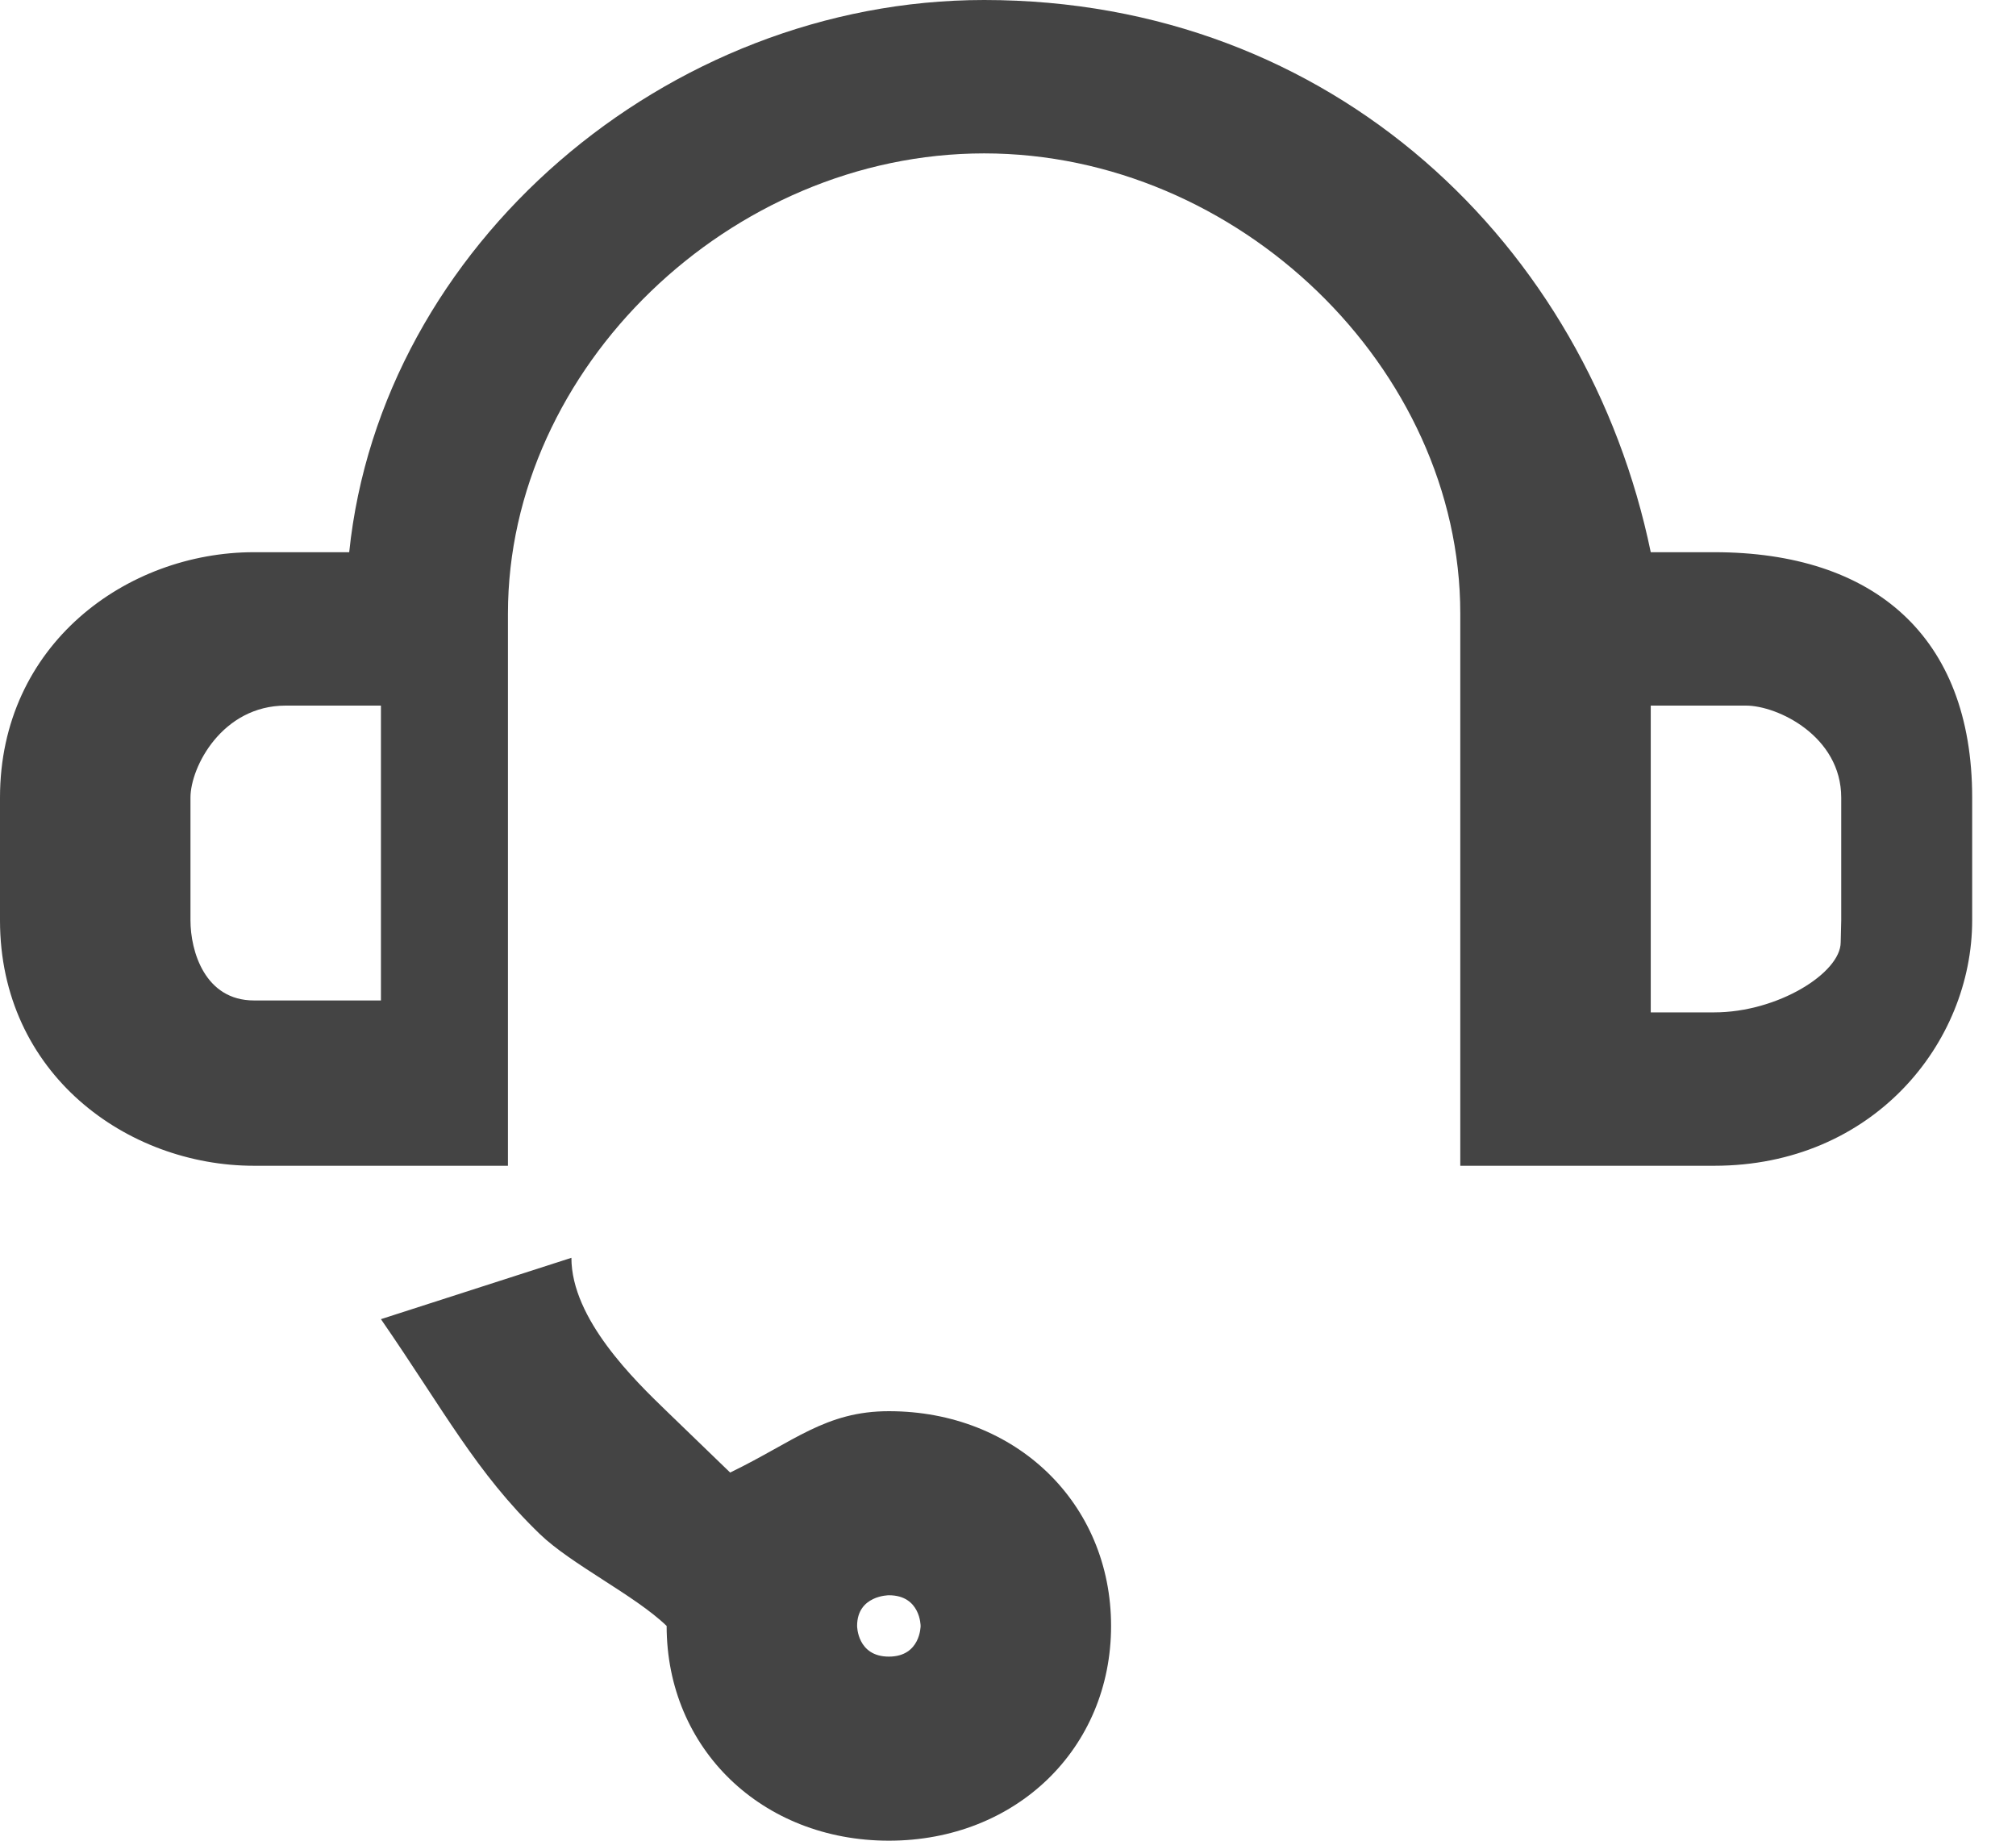 <svg width="46" height="42" viewBox="0 0 46 42" fill="none" xmlns="http://www.w3.org/2000/svg">
<path d="M39.115 12.6H37.666C36.217 5.6 30.423 0 22.455 0C15.211 0 8.692 5.6 7.968 12.6H5.795C2.897 12.6 0 14.7 0 18.2V21C0 24.5 2.897 26.6 5.795 26.6H11.59V14C11.59 8.4 16.66 3.5 22.455 3.5C28.25 3.5 33.32 8.4 33.32 14V26.6H39.115C42.736 26.6 45 23.8 45 21V18.2C45 14.5 42.736 12.6 39.115 12.6ZM4.346 21V18.2C4.346 17.5 5.07 16.1 6.519 16.1H8.692V22.828H5.795C4.672 22.828 4.346 21.7 4.346 21ZM42 21.5C42 22.2 40.563 23.1 39.115 23.1H37.666V16.1H39.839C40.563 16.1 42.012 16.8 42.012 18.2V21L42 21.5Z" fill="#444444"/>
<path d="M20.282 32.2C18.833 32.2 18.109 32.9 16.66 33.6C15.936 32.9 15.936 32.9 15.211 32.2C14.487 31.5 13.038 30.1 13.038 28.7L8.692 30.1C10.141 32.2 10.865 33.6 12.314 35C13.038 35.7 14.487 36.4 15.211 37.1C15.211 39.9 17.384 42 20.282 42C23.179 42 25.352 39.9 25.352 37.1C25.352 34.3 23.179 32.2 20.282 32.2ZM20.282 37.8C19.557 37.8 19.557 37.1 19.557 37.1C19.557 36.4 20.282 36.4 20.282 36.4C21.006 36.4 21.006 37.1 21.006 37.1C21.006 37.1 21.006 37.8 20.282 37.8Z" fill="#444444"/>
</svg>

